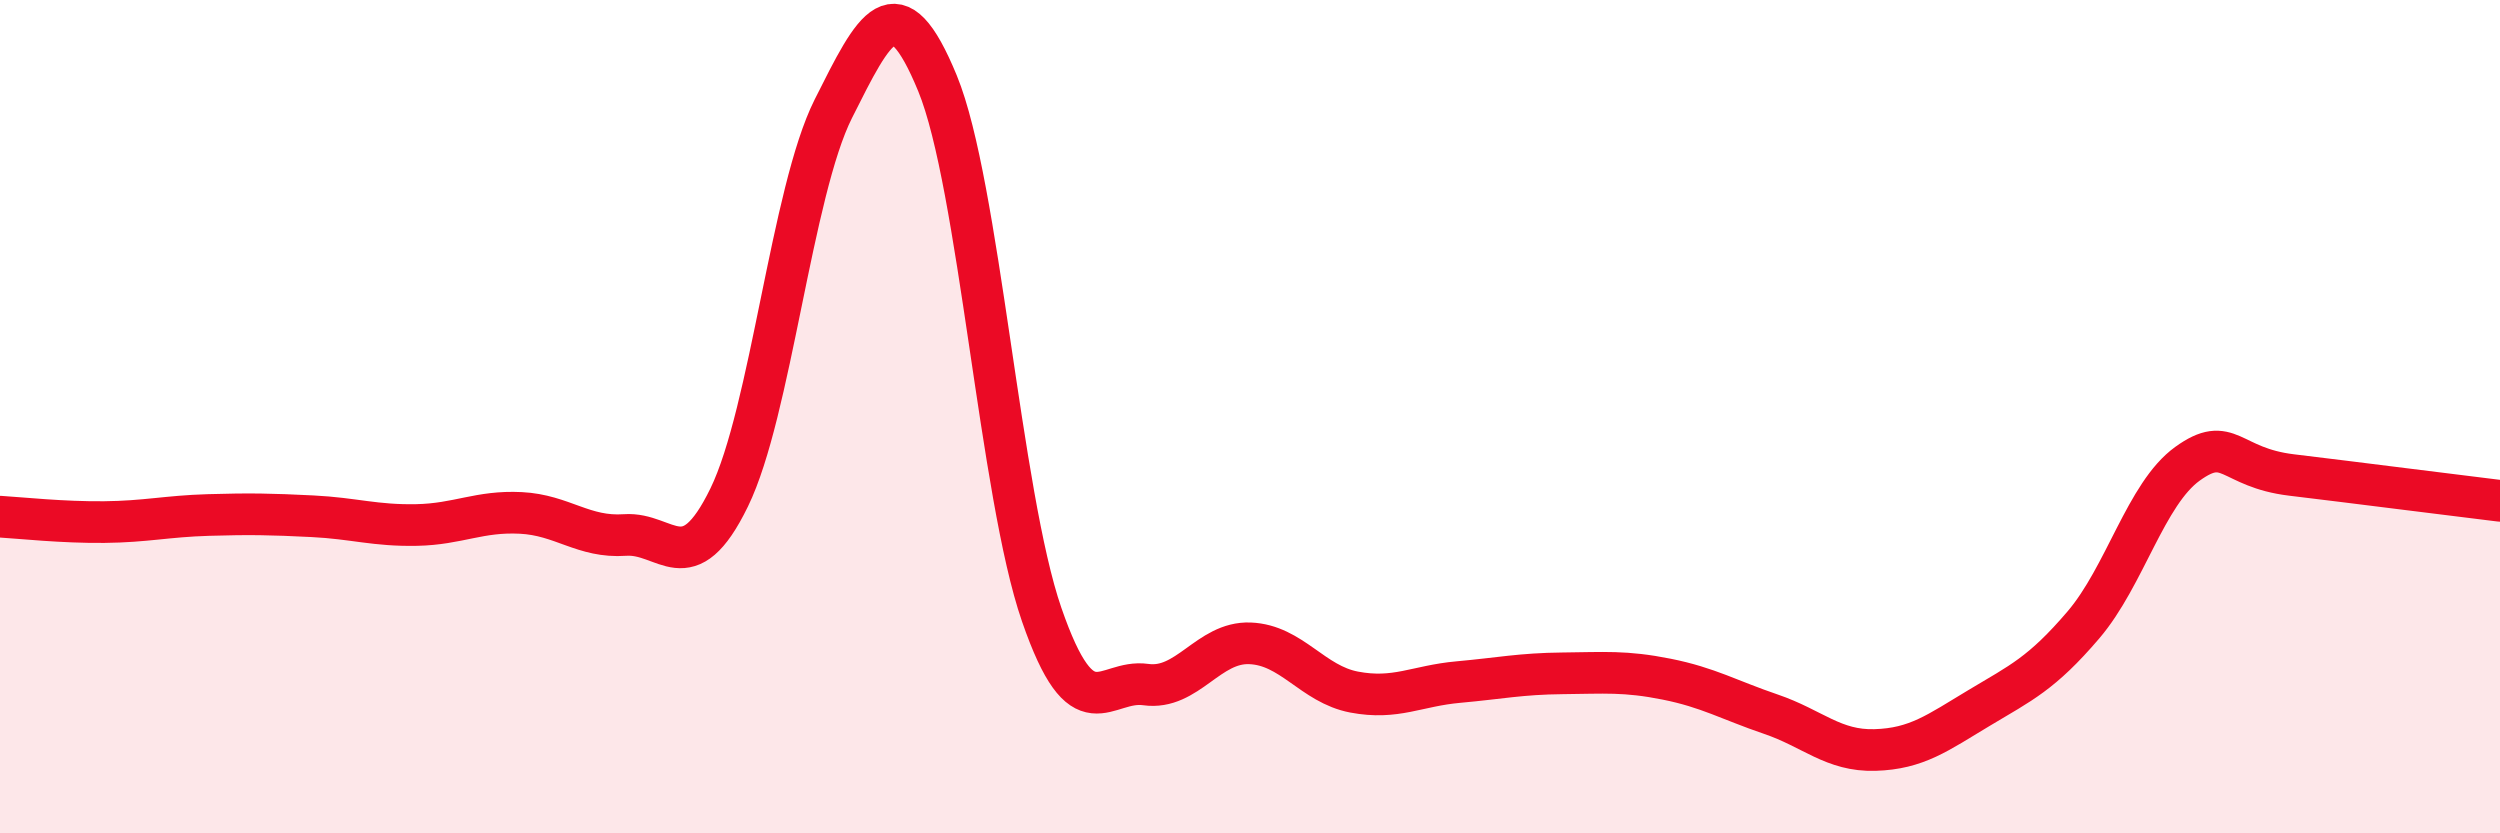 
    <svg width="60" height="20" viewBox="0 0 60 20" xmlns="http://www.w3.org/2000/svg">
      <path
        d="M 0,12.4 C 0.5,12.43 1.5,12.54 2.5,12.53 C 3.5,12.52 4,12.39 5,12.36 C 6,12.33 6.5,12.34 7.5,12.39 C 8.5,12.44 9,12.62 10,12.6 C 11,12.58 11.5,12.26 12.5,12.31 C 13.5,12.36 14,12.91 15,12.84 C 16,12.77 16.5,13.99 17.5,11.94 C 18.5,9.89 19,4.6 20,2.61 C 21,0.62 21.5,-0.43 22.5,2 C 23.5,4.43 24,11.86 25,14.75 C 26,17.64 26.5,16.29 27.5,16.43 C 28.5,16.57 29,15.4 30,15.44 C 31,15.48 31.5,16.42 32.5,16.61 C 33.5,16.8 34,16.46 35,16.37 C 36,16.28 36.5,16.17 37.5,16.16 C 38.5,16.15 39,16.1 40,16.3 C 41,16.5 41.5,16.8 42.5,17.14 C 43.5,17.48 44,18.03 45,18 C 46,17.97 46.5,17.59 47.5,16.99 C 48.5,16.39 49,16.17 50,15 C 51,13.83 51.5,11.85 52.5,11.13 C 53.5,10.41 53.5,11.22 55,11.4 C 56.5,11.58 59,11.9 60,12.02L60 20L0 20Z"
        fill="#EB0A25"
        opacity="0.1"
        stroke-linecap="round"
        stroke-linejoin="round"
      />
      <path
        d="M 0,12.4 C 0.5,12.43 1.5,12.54 2.5,12.53 C 3.5,12.52 4,12.39 5,12.36 C 6,12.33 6.5,12.34 7.5,12.39 C 8.5,12.44 9,12.62 10,12.6 C 11,12.58 11.5,12.26 12.5,12.31 C 13.5,12.36 14,12.91 15,12.84 C 16,12.77 16.5,13.99 17.5,11.94 C 18.5,9.89 19,4.6 20,2.61 C 21,0.62 21.5,-0.43 22.5,2 C 23.5,4.43 24,11.86 25,14.75 C 26,17.64 26.5,16.29 27.5,16.43 C 28.5,16.57 29,15.4 30,15.44 C 31,15.48 31.5,16.42 32.5,16.61 C 33.5,16.8 34,16.46 35,16.37 C 36,16.28 36.5,16.17 37.5,16.16 C 38.5,16.15 39,16.1 40,16.3 C 41,16.5 41.5,16.8 42.5,17.14 C 43.5,17.48 44,18.03 45,18 C 46,17.97 46.5,17.59 47.5,16.99 C 48.5,16.39 49,16.17 50,15 C 51,13.83 51.5,11.85 52.5,11.13 C 53.5,10.41 53.5,11.22 55,11.4 C 56.5,11.58 59,11.9 60,12.02"
        stroke="#EB0A25"
        stroke-width="1"
        fill="none"
        stroke-linecap="round"
        stroke-linejoin="round"
      />
    </svg>
  